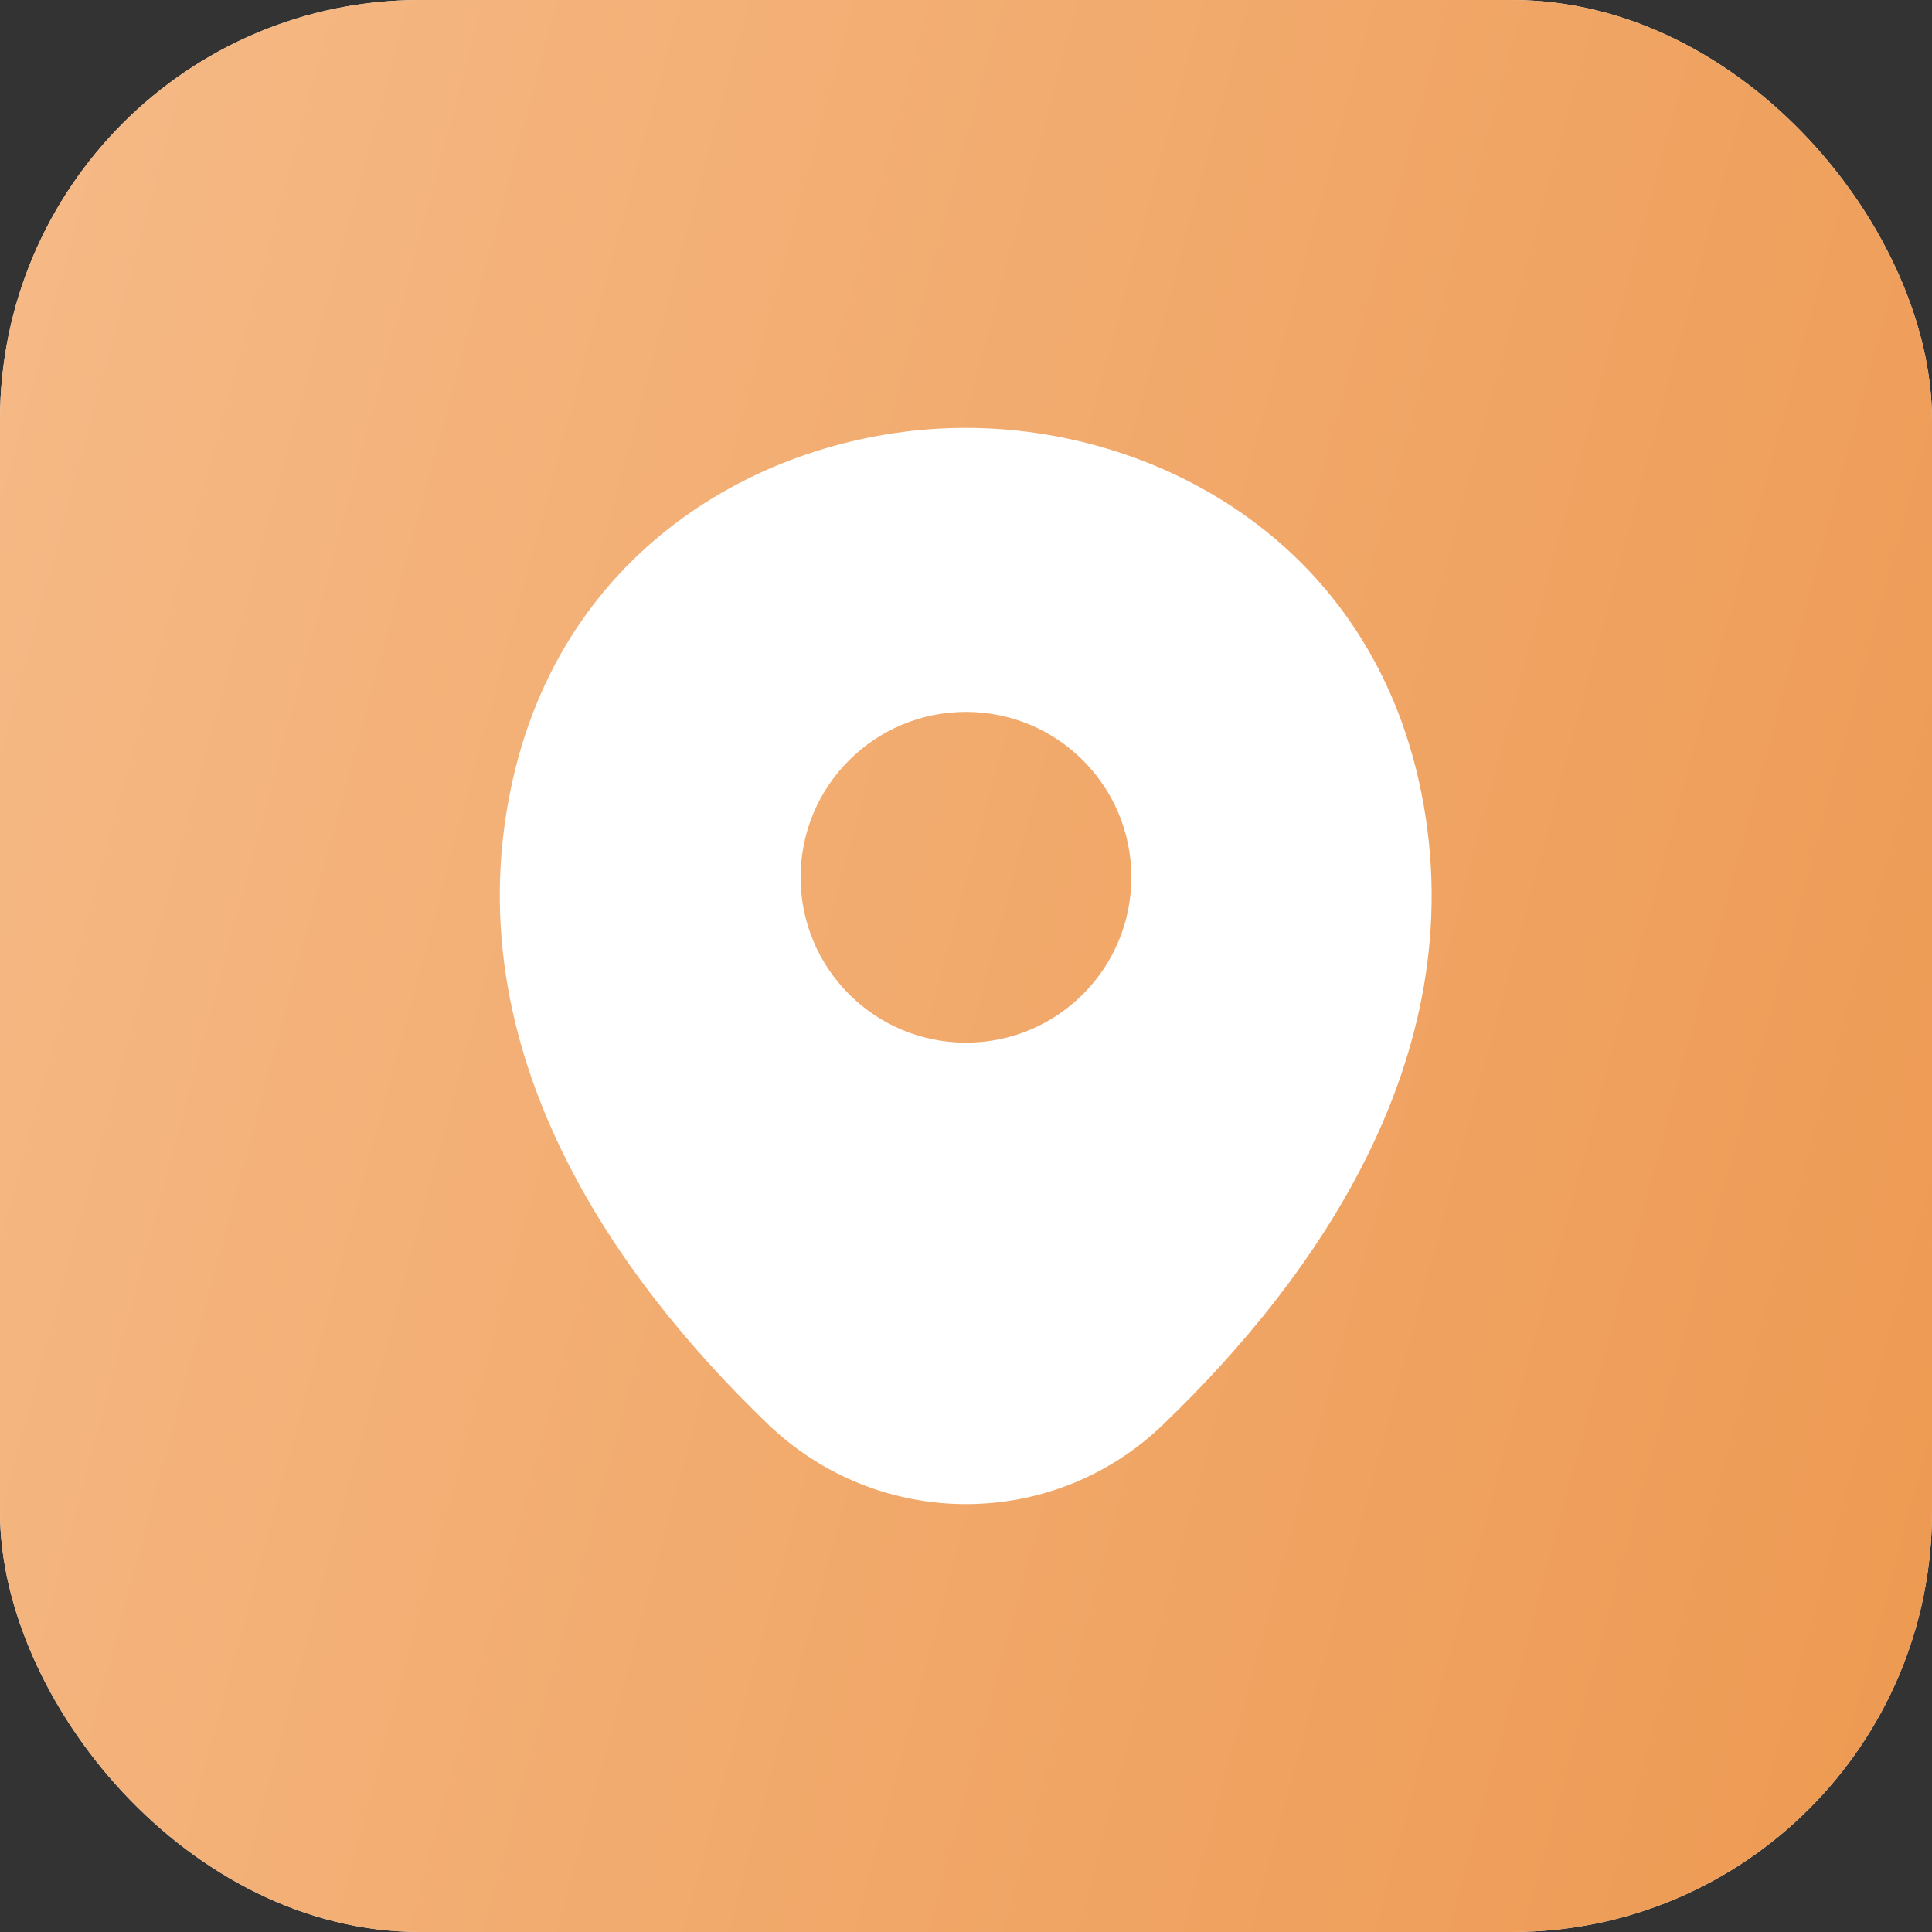 <svg xmlns="http://www.w3.org/2000/svg" width="46" height="46" viewBox="0 0 46 46" fill="none"><rect x="0" y="0" width="46" height="46" fill="#333333" stroke="none"/><rect width="46" height="46" rx="10" fill="#F5EDE4"></rect><rect width="46" height="46" rx="10" fill="url(#paint0_linear_155_1586)"></rect><path d="M33.775 18.562C32.462 12.787 27.425 10.188 23 10.188C23 10.188 23 10.188 22.987 10.188C18.575 10.188 13.525 12.775 12.212 18.55C10.75 25 14.7 30.462 18.275 33.9C19.6 35.175 21.3 35.812 23 35.812C24.7 35.812 26.4 35.175 27.712 33.9C31.287 30.462 35.237 25.012 33.775 18.562ZM23 24.825C20.825 24.825 19.062 23.062 19.062 20.887C19.062 18.712 20.825 16.95 23 16.95C25.175 16.95 26.937 18.712 26.937 20.887C26.937 23.062 25.175 24.825 23 24.825Z" fill="white"></path><defs><linearGradient id="paint0_linear_155_1586" x1="0" y1="0" x2="54.445" y2="14.681" gradientUnits="userSpaceOnUse"><stop stop-color="#F6BA87"></stop><stop offset="1" stop-color="#ED9951"></stop></linearGradient></defs></svg>